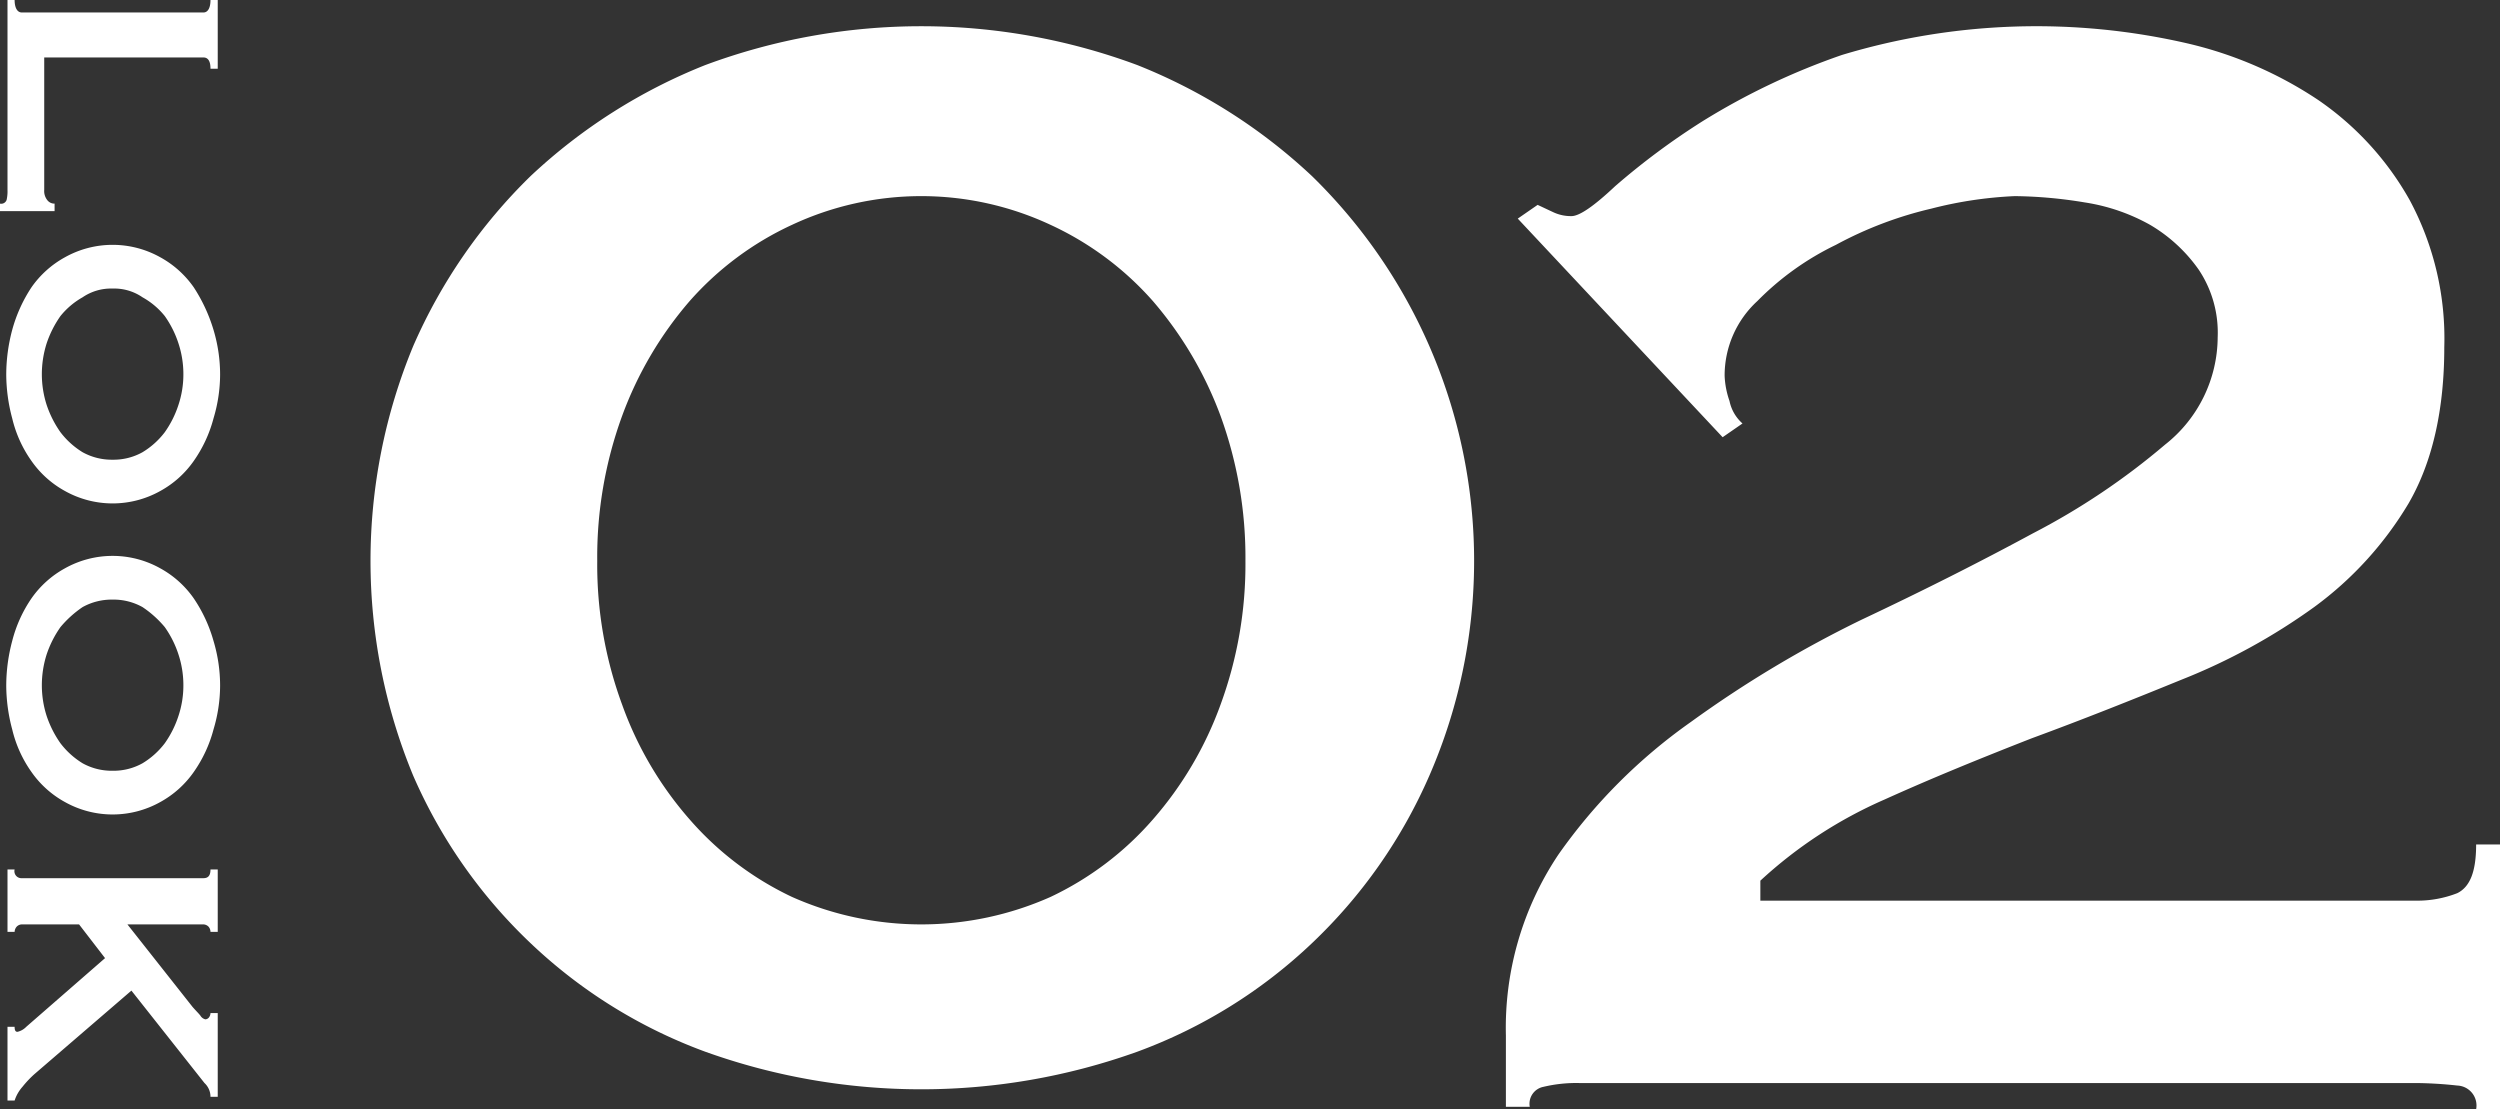 <svg xmlns="http://www.w3.org/2000/svg" width="200.13" height="88.8" viewBox="0 0 200.13 88.8">
  <rect x="0" y="0" width="200.13" height="88.8" fill="#333333" stroke="none"/>
  <defs>
    <style>
      .cls-1 {
        fill: #fff;
        fill-rule: evenodd;
      }
    </style>
  </defs>
  <path id="autumn_look02_l.svg" class="cls-1" d="M4518.69,18234.2a24.75,24.75,0,0,1,8.19,6.1,30.027,30.027,0,0,1,5.42,9.2,33.169,33.169,0,0,1,1.99,11.6,32.608,32.608,0,0,1-1.99,11.5,28.888,28.888,0,0,1-5.42,9.2,25.031,25.031,0,0,1-8.19,6.2,25.446,25.446,0,0,1-20.7,0,25.031,25.031,0,0,1-8.19-6.2,28.5,28.5,0,0,1-5.41-9.2,32.384,32.384,0,0,1-1.99-11.5,32.941,32.941,0,0,1,1.99-11.6,29.611,29.611,0,0,1,5.41-9.2,24.75,24.75,0,0,1,8.19-6.1A24.438,24.438,0,0,1,4518.69,18234.2Zm-27.62-12.8a44.311,44.311,0,0,0-14.01,8.9,42.992,42.992,0,0,0-9.39,13.6,44.961,44.961,0,0,0,0,34.4,41.055,41.055,0,0,0,9.39,13.4,40.583,40.583,0,0,0,14.01,8.7,51.209,51.209,0,0,0,34.54,0,40.583,40.583,0,0,0,14.01-8.7,41.055,41.055,0,0,0,9.39-13.4,43.041,43.041,0,0,0-9.39-48,44.311,44.311,0,0,0-14.01-8.9A49.655,49.655,0,0,0,4491.07,18221.4Zm143.65,62.4h-1.91c0,2.2-.5,3.4-1.51,3.9a8.785,8.785,0,0,1-3.26.6h-52.53v-1.6a35.661,35.661,0,0,1,9.95-6.5c3.76-1.7,7.69-3.3,11.78-4.9,4.08-1.5,8.09-3.1,12.01-4.7a48.844,48.844,0,0,0,10.59-5.8,28.141,28.141,0,0,0,7.56-8.3c1.91-3.3,2.86-7.5,2.86-12.5a23.412,23.412,0,0,0-2.78-11.8,23.839,23.839,0,0,0-7.32-8,31.834,31.834,0,0,0-10.35-4.5,53.822,53.822,0,0,0-27.77.9,55.659,55.659,0,0,0-11.15,5.3,57.507,57.507,0,0,0-7,5.2c-1.7,1.6-2.86,2.4-3.5,2.4a3.3,3.3,0,0,1-1.43-.3c-0.43-.2-0.85-0.4-1.28-0.6l-1.59,1.1,16.4,17.5,1.59-1.1a3.287,3.287,0,0,1-1.04-1.8,6.924,6.924,0,0,1-.39-2,8.093,8.093,0,0,1,2.62-6,22.573,22.573,0,0,1,6.29-4.5,30.672,30.672,0,0,1,7.64-2.9,32.269,32.269,0,0,1,6.68-1,36.01,36.01,0,0,1,5.57.5,15.47,15.47,0,0,1,5.26,1.8,12.483,12.483,0,0,1,3.9,3.6,9.076,9.076,0,0,1,1.51,5.4,11.016,11.016,0,0,1-4.22,8.6,56.156,56.156,0,0,1-10.58,7.1q-6.375,3.45-13.69,6.9a91.5,91.5,0,0,0-13.69,8.2,43.684,43.684,0,0,0-10.59,10.6,24.941,24.941,0,0,0-4.21,14.5v5.7h1.91a1.381,1.381,0,0,1,1.11-1.6,11.313,11.313,0,0,1,2.87-.3h67.01a32.608,32.608,0,0,1,3.26.2,1.6,1.6,0,0,1,1.51,1.9h1.91v-21.2Zm-200.14-50.7h4.38v-0.6a0.713,0.713,0,0,1-.6-0.3,1.176,1.176,0,0,1-.23-0.8v-10.6h12.74q0.57,0,.57.9h0.58v-5.5h-0.58c0,0.6-.19,1-0.57,1h-14.53c-0.38,0-.58-0.4-0.58-1h-0.57v15.2a3.1,3.1,0,0,1-.07.8,0.458,0.458,0,0,1-.54.3v0.6Zm14.3,15.5a8.1,8.1,0,0,1-1.1,2.2,6.368,6.368,0,0,1-1.78,1.6,4.751,4.751,0,0,1-2.4.6,4.8,4.8,0,0,1-2.4-.6,6.468,6.468,0,0,1-1.77-1.6,8.428,8.428,0,0,1-1.11-2.2,8.016,8.016,0,0,1-.38-2.4,8.176,8.176,0,0,1,.38-2.5,8.428,8.428,0,0,1,1.11-2.2,6.141,6.141,0,0,1,1.77-1.5,4.027,4.027,0,0,1,2.4-.7,3.986,3.986,0,0,1,2.4.7,6.053,6.053,0,0,1,1.78,1.5,8.1,8.1,0,0,1,1.1,2.2,7.886,7.886,0,0,1,.39,2.5A7.726,7.726,0,0,1,4448.88,18248.6Zm2.8-6a13.1,13.1,0,0,0-1.58-3.4,7.893,7.893,0,0,0-2.67-2.4,7.815,7.815,0,0,0-7.65,0,7.893,7.893,0,0,0-2.67,2.4,11.784,11.784,0,0,0-1.54,3.4,13.92,13.92,0,0,0-.48,3.6,13.754,13.754,0,0,0,.48,3.5,9.779,9.779,0,0,0,1.54,3.4,7.893,7.893,0,0,0,2.67,2.4,7.815,7.815,0,0,0,7.65,0,7.893,7.893,0,0,0,2.67-2.4,10.634,10.634,0,0,0,1.58-3.4,12.3,12.3,0,0,0,.53-3.5A12.458,12.458,0,0,0,4451.68,18242.6Zm-2.8,30.9a8.1,8.1,0,0,1-1.1,2.2,6.368,6.368,0,0,1-1.78,1.6,4.751,4.751,0,0,1-2.4.6,4.8,4.8,0,0,1-2.4-.6,6.468,6.468,0,0,1-1.77-1.6,8.428,8.428,0,0,1-1.11-2.2,8.016,8.016,0,0,1-.38-2.4,8.176,8.176,0,0,1,.38-2.5,8.428,8.428,0,0,1,1.11-2.2,8.593,8.593,0,0,1,1.77-1.6,4.8,4.8,0,0,1,2.4-.6,4.751,4.751,0,0,1,2.4.6,8.4,8.4,0,0,1,1.78,1.6,8.1,8.1,0,0,1,1.1,2.2,7.886,7.886,0,0,1,.39,2.5A7.726,7.726,0,0,1,4448.88,18273.5Zm2.8-6a11.739,11.739,0,0,0-1.58-3.4,7.893,7.893,0,0,0-2.67-2.4,7.815,7.815,0,0,0-7.65,0,7.893,7.893,0,0,0-2.67,2.4,10.69,10.69,0,0,0-1.54,3.4,13.92,13.92,0,0,0-.48,3.6,13.754,13.754,0,0,0,.48,3.5,9.779,9.779,0,0,0,1.54,3.4,7.893,7.893,0,0,0,2.67,2.4,7.815,7.815,0,0,0,7.65,0,7.893,7.893,0,0,0,2.67-2.4,10.634,10.634,0,0,0,1.58-3.4,12.3,12.3,0,0,0,.53-3.5A12.458,12.458,0,0,0,4451.68,18267.5Zm-10.76,22.7,2.08,2.7-6.31,5.5a1.436,1.436,0,0,1-.7.4c-0.15,0-.23-0.1-0.23-0.4h-0.57v5.9h0.57a3.108,3.108,0,0,1,.63-1.1,8.289,8.289,0,0,1,.94-1l7.78-6.7,5.85,7.4a1.5,1.5,0,0,1,.48,1.1h0.58v-6.7h-0.58a0.579,0.579,0,0,1-.09.3,0.4,0.4,0,0,1-.32.2,0.631,0.631,0,0,1-.4-0.3c-0.16-.2-0.37-0.4-0.63-0.7l-5.21-6.6h6.08a0.6,0.6,0,0,1,.43.2,0.65,0.65,0,0,1,.14.4h0.58v-5h-0.58c0,0.5-.19.7-0.57,0.7h-14.53a0.561,0.561,0,0,1-.58-0.7h-0.57v5h0.57a0.665,0.665,0,0,1,.15-0.4,0.586,0.586,0,0,1,.43-0.2h4.58Z" transform="translate(-4434.59 -18216.2)"/>
</svg>
